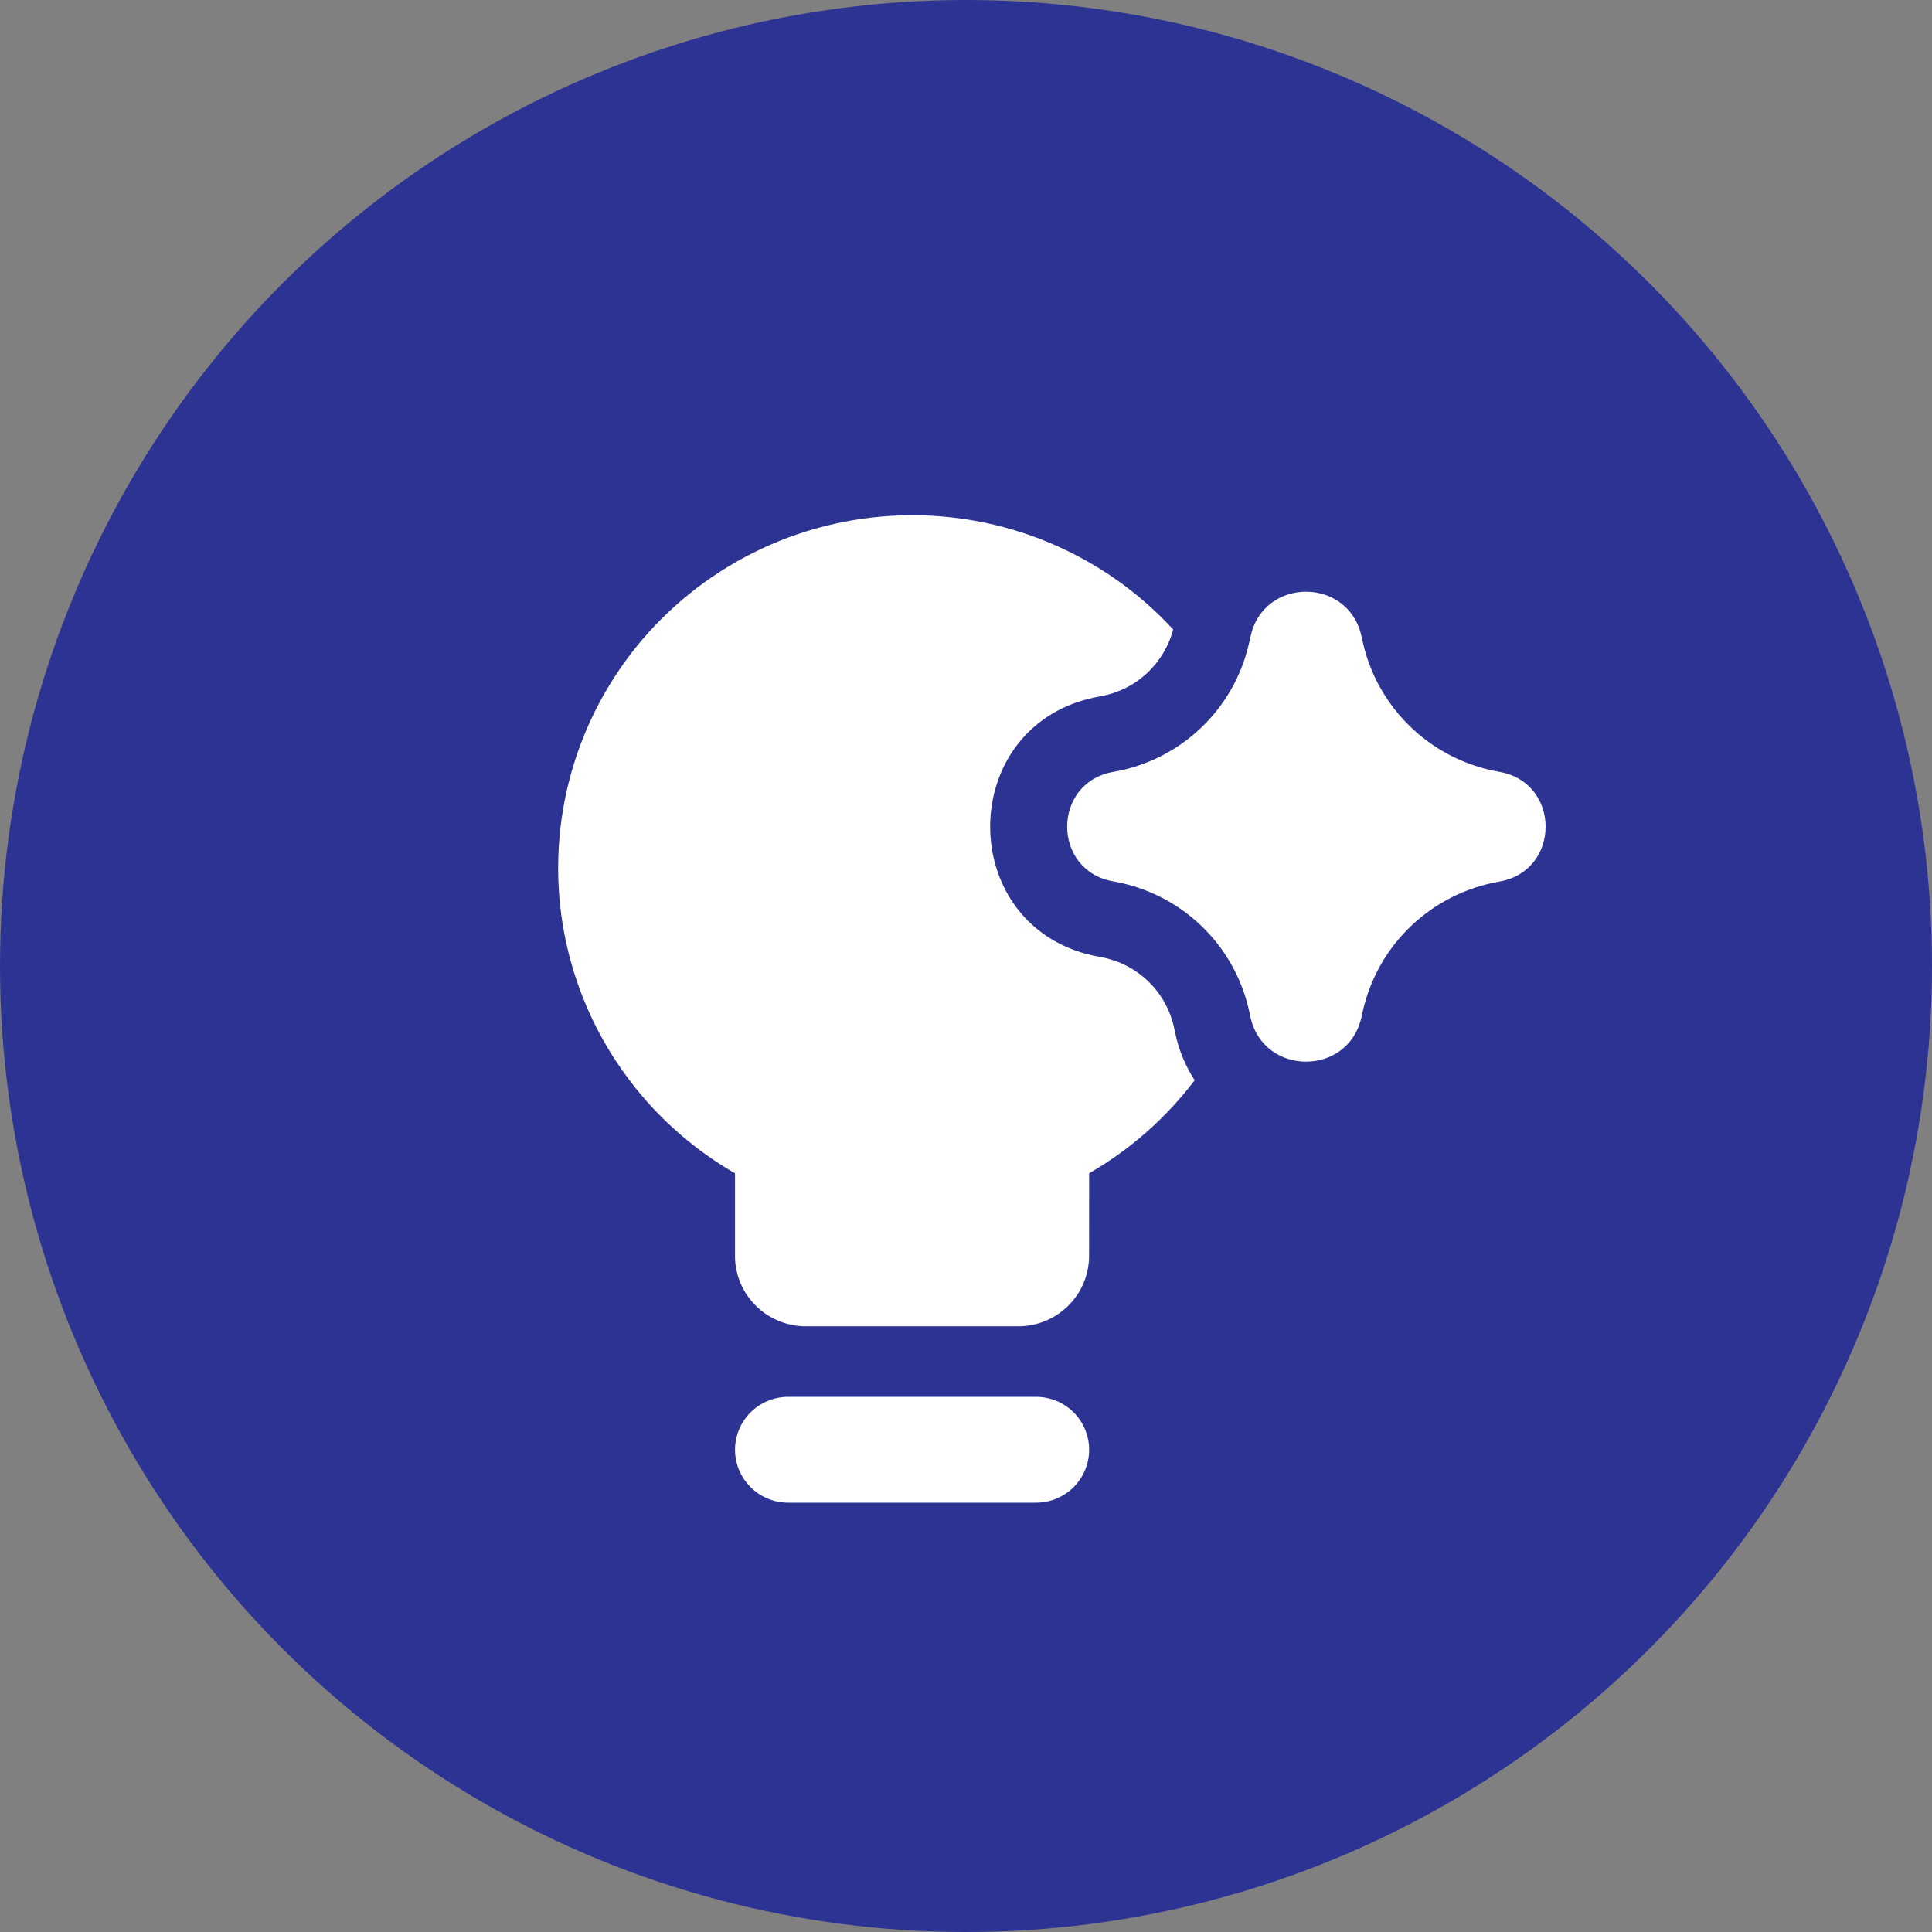 <svg xmlns="http://www.w3.org/2000/svg" width="45" height="45" viewBox="0 0 45 45" fill="none">
<rect x="0" y="0" width="45" height="45" fill="#808080" stroke="none"/>
<circle cx="22.5" cy="22.5" r="22.5" fill="#2D3393"/>
<path fill-rule="evenodd" clip-rule="evenodd" d="M25.368 27.328C26.325 26.776 27.16 26.039 27.826 25.161C27.611 24.829 27.458 24.461 27.376 24.075L27.345 23.93C27.254 23.517 27.042 23.141 26.736 22.849C26.43 22.557 26.043 22.363 25.626 22.29C22.208 21.698 22.208 16.812 25.626 16.219C26.029 16.149 26.404 15.965 26.705 15.689C27.006 15.412 27.222 15.056 27.325 14.661C26.521 13.788 25.538 13.099 24.442 12.641C23.346 12.182 22.163 11.965 20.975 12.005C19.787 12.044 18.621 12.338 17.558 12.868C16.495 13.398 15.559 14.15 14.815 15.073C14.071 15.997 13.537 17.07 13.248 18.218C12.959 19.367 12.922 20.564 13.141 21.728C13.36 22.892 13.828 23.995 14.515 24.961C15.202 25.928 16.09 26.735 17.119 27.328V29.249C17.119 29.685 17.293 30.103 17.602 30.411C17.911 30.719 18.331 30.892 18.768 30.892H23.717C24.155 30.892 24.574 30.719 24.884 30.411C25.193 30.103 25.367 29.685 25.367 29.249L25.368 27.328ZM17.12 33.768C17.12 33.441 17.251 33.127 17.483 32.896C17.715 32.665 18.03 32.535 18.358 32.535H24.131C24.459 32.535 24.774 32.665 25.006 32.896C25.238 33.127 25.368 33.441 25.368 33.768C25.368 34.094 25.238 34.408 25.006 34.639C24.774 34.87 24.459 35 24.131 35H18.358C18.03 35 17.715 34.87 17.483 34.639C17.251 34.408 17.12 34.094 17.12 33.768ZM29.13 14.817C29.431 13.443 31.394 13.435 31.708 14.805L31.723 14.871L31.752 14.999C31.929 15.75 32.324 16.433 32.888 16.962C33.451 17.492 34.158 17.845 34.921 17.977C36.36 18.227 36.36 20.284 34.921 20.534C34.154 20.667 33.443 21.023 32.878 21.557C32.313 22.091 31.919 22.779 31.746 23.536L31.708 23.703C31.394 25.075 29.43 25.067 29.126 23.692L29.095 23.549C28.928 22.79 28.539 22.097 27.976 21.56C27.413 21.022 26.702 20.664 25.934 20.53C24.497 20.282 24.497 18.228 25.934 17.978C26.7 17.846 27.409 17.49 27.971 16.956C28.533 16.422 28.924 15.733 29.093 14.978L29.118 14.871L29.13 14.817Z" fill="white"/>
</svg>